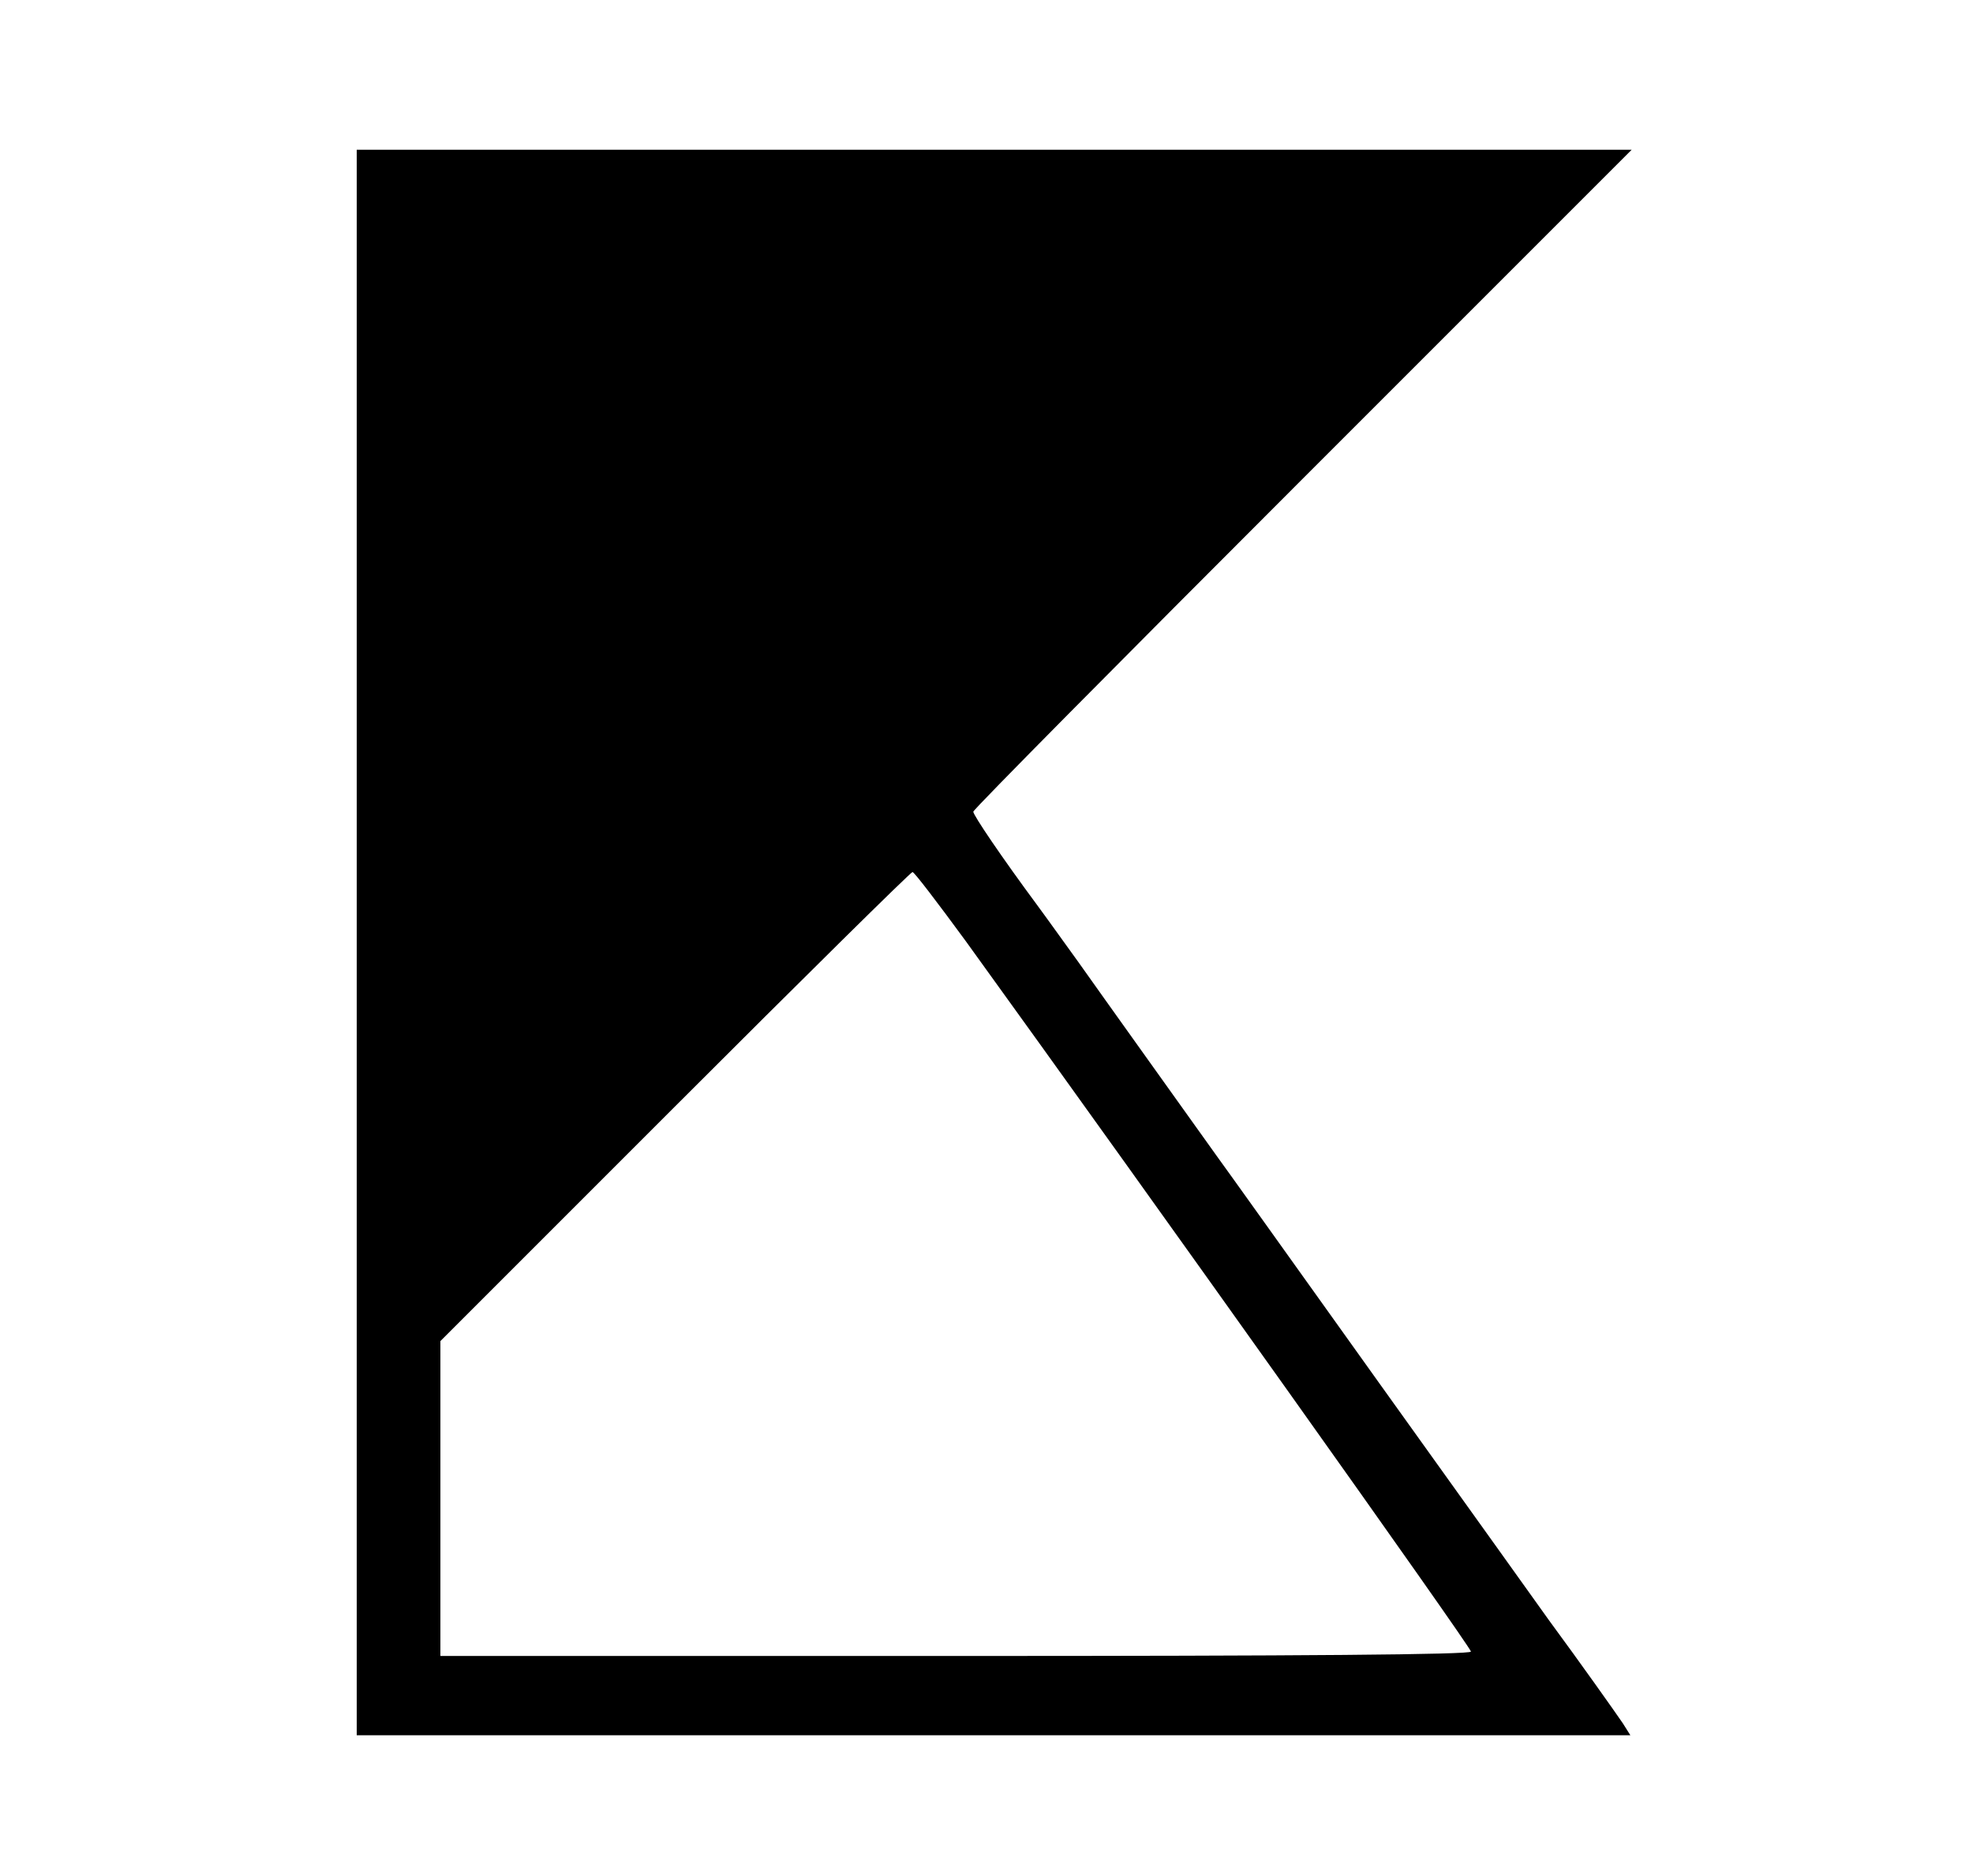 <?xml version="1.0" standalone="no"?>
<!DOCTYPE svg PUBLIC "-//W3C//DTD SVG 20010904//EN"
 "http://www.w3.org/TR/2001/REC-SVG-20010904/DTD/svg10.dtd">
<svg version="1.0" xmlns="http://www.w3.org/2000/svg"
 width="448pt" height="426pt" viewBox="0 0 448 426"
 preserveAspectRatio="xMidYMid meet">

<g transform="translate(0,426) scale(0.1,-0.1)"
fill="#000000" stroke="none">
<path d="M810 2120 l0 -1800 1446 0 1446 0 -17 27 c-17 25 -97 138 -167 233
-18 25 -190 266 -383 535 -193 270 -360 504 -372 520 -40 56 -271 379 -314
440 -24 33 -66 92 -94 130 -80 108 -145 204 -145 212 0 5 336 344 747 755
l748 748 -1448 0 -1447 0 0 -1800z m1383 3 c424 -587 1147 -1603 1147 -1613 0
-7 -380 -10 -1170 -10 l-1170 0 0 357 0 358 532 532 c293 293 536 533 540 533
4 0 58 -71 121 -157z"/>
</g>
</svg>

